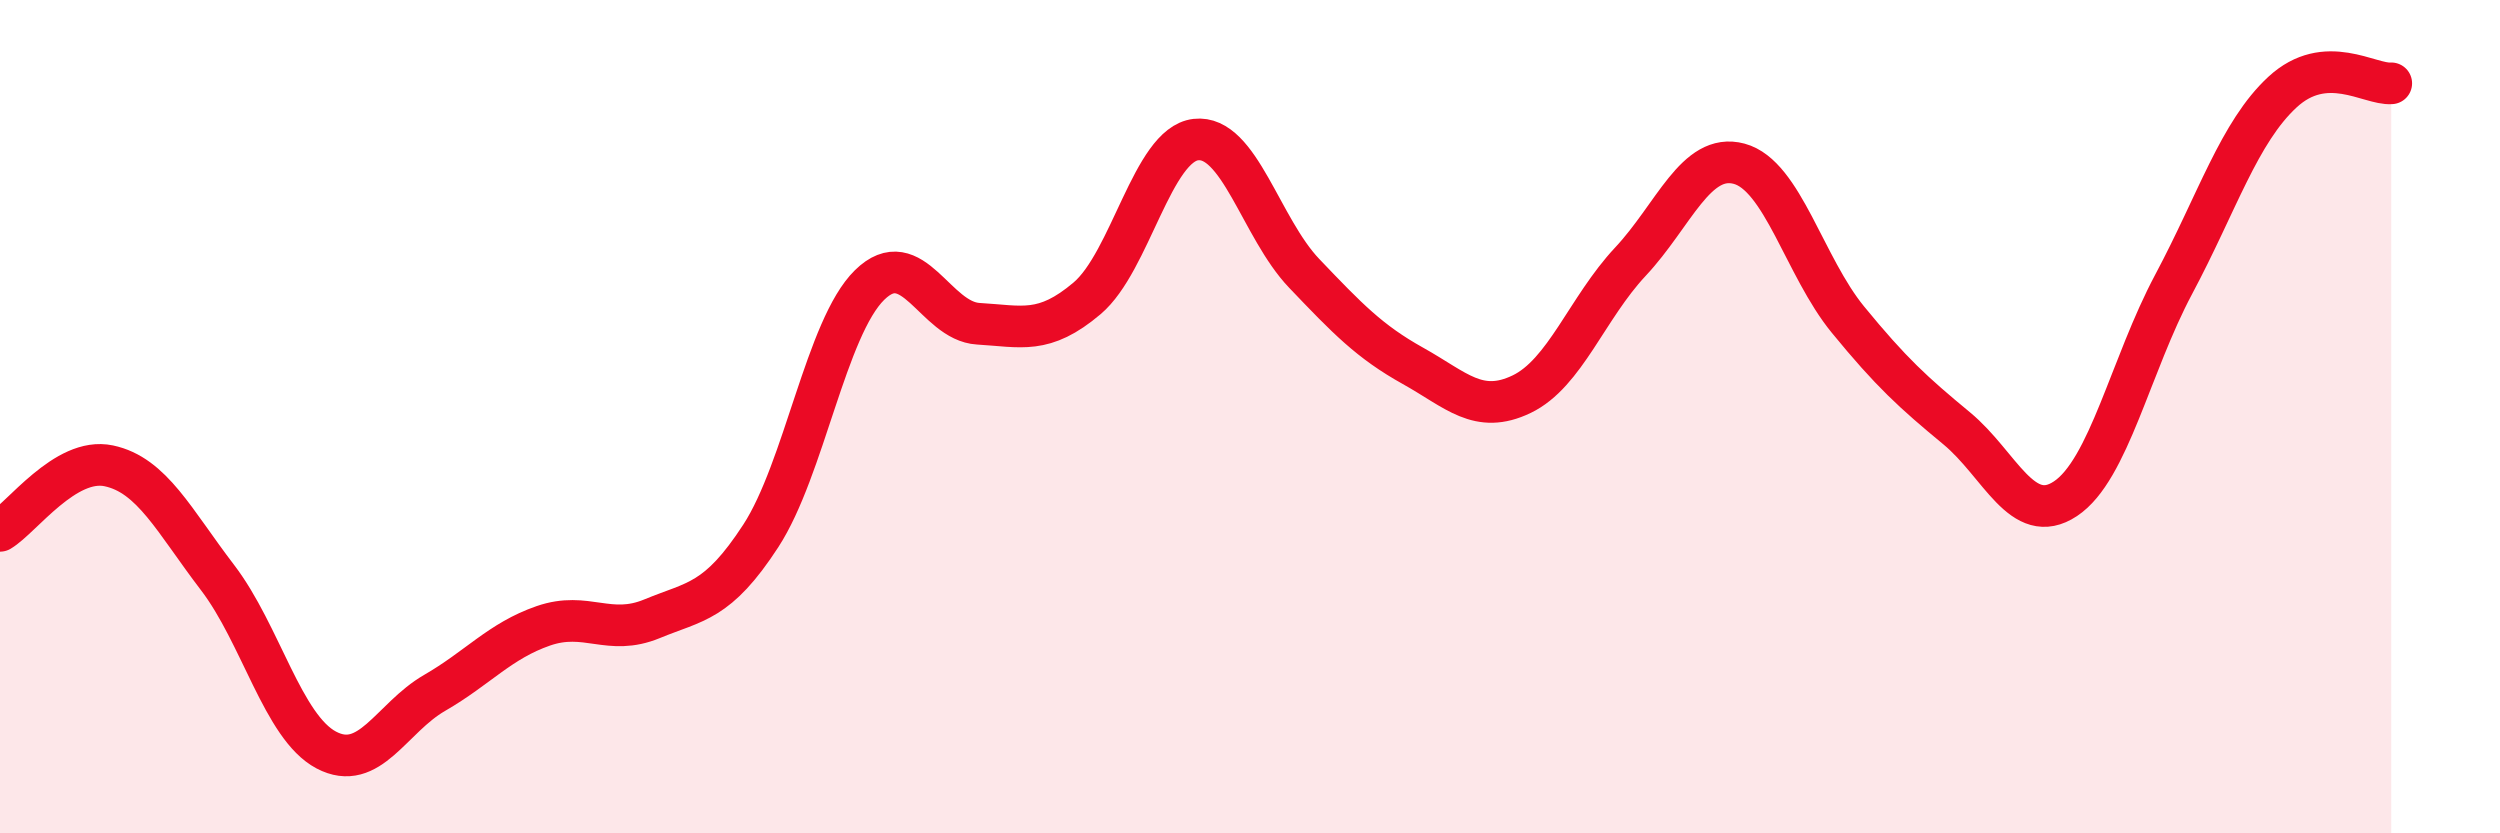 
    <svg width="60" height="20" viewBox="0 0 60 20" xmlns="http://www.w3.org/2000/svg">
      <path
        d="M 0,12.74 C 0.52,12.43 1.57,10.96 2.61,11.18 C 3.65,11.4 4.18,12.5 5.22,13.86 C 6.26,15.22 6.79,17.45 7.83,18 C 8.87,18.55 9.39,17.23 10.43,16.63 C 11.47,16.03 12,15.38 13.04,15.02 C 14.08,14.66 14.61,15.28 15.65,14.85 C 16.69,14.42 17.22,14.46 18.26,12.86 C 19.3,11.26 19.83,7.86 20.87,6.84 C 21.91,5.82 22.44,7.71 23.48,7.77 C 24.52,7.83 25.05,8.04 26.09,7.16 C 27.13,6.28 27.66,3.47 28.7,3.35 C 29.74,3.23 30.26,5.47 31.3,6.56 C 32.34,7.65 32.87,8.2 33.91,8.78 C 34.95,9.36 35.48,9.96 36.52,9.46 C 37.56,8.96 38.09,7.39 39.13,6.28 C 40.17,5.17 40.7,3.65 41.74,3.93 C 42.78,4.21 43.31,6.4 44.35,7.67 C 45.39,8.94 45.92,9.42 46.96,10.28 C 48,11.14 48.53,12.66 49.57,11.97 C 50.61,11.28 51.13,8.77 52.17,6.82 C 53.21,4.87 53.74,3.17 54.78,2.21 C 55.82,1.25 56.87,2.04 57.39,2L57.39 20L0 20Z"
        fill="#EB0A25"
        opacity="0.1"
        stroke-linecap="round"
        stroke-linejoin="round"
      />
      <path
        d="M 0,12.74 C 0.52,12.43 1.57,10.96 2.61,11.18 C 3.65,11.4 4.18,12.5 5.22,13.86 C 6.26,15.22 6.79,17.45 7.83,18 C 8.87,18.55 9.39,17.23 10.43,16.63 C 11.47,16.03 12,15.38 13.04,15.02 C 14.08,14.66 14.61,15.28 15.65,14.85 C 16.69,14.42 17.22,14.46 18.26,12.86 C 19.3,11.26 19.83,7.86 20.87,6.84 C 21.91,5.82 22.44,7.71 23.48,7.77 C 24.52,7.83 25.05,8.04 26.09,7.16 C 27.13,6.28 27.66,3.47 28.7,3.35 C 29.74,3.23 30.26,5.47 31.3,6.56 C 32.34,7.65 32.87,8.2 33.91,8.78 C 34.95,9.36 35.48,9.96 36.52,9.46 C 37.56,8.96 38.09,7.39 39.13,6.28 C 40.17,5.17 40.7,3.65 41.74,3.93 C 42.78,4.21 43.31,6.4 44.35,7.67 C 45.39,8.94 45.92,9.42 46.96,10.28 C 48,11.14 48.53,12.66 49.57,11.97 C 50.61,11.28 51.13,8.77 52.17,6.82 C 53.21,4.87 53.74,3.17 54.78,2.21 C 55.82,1.25 56.87,2.04 57.39,2"
        stroke="#EB0A25"
        stroke-width="1"
        fill="none"
        stroke-linecap="round"
        stroke-linejoin="round"
      />
    </svg>
  